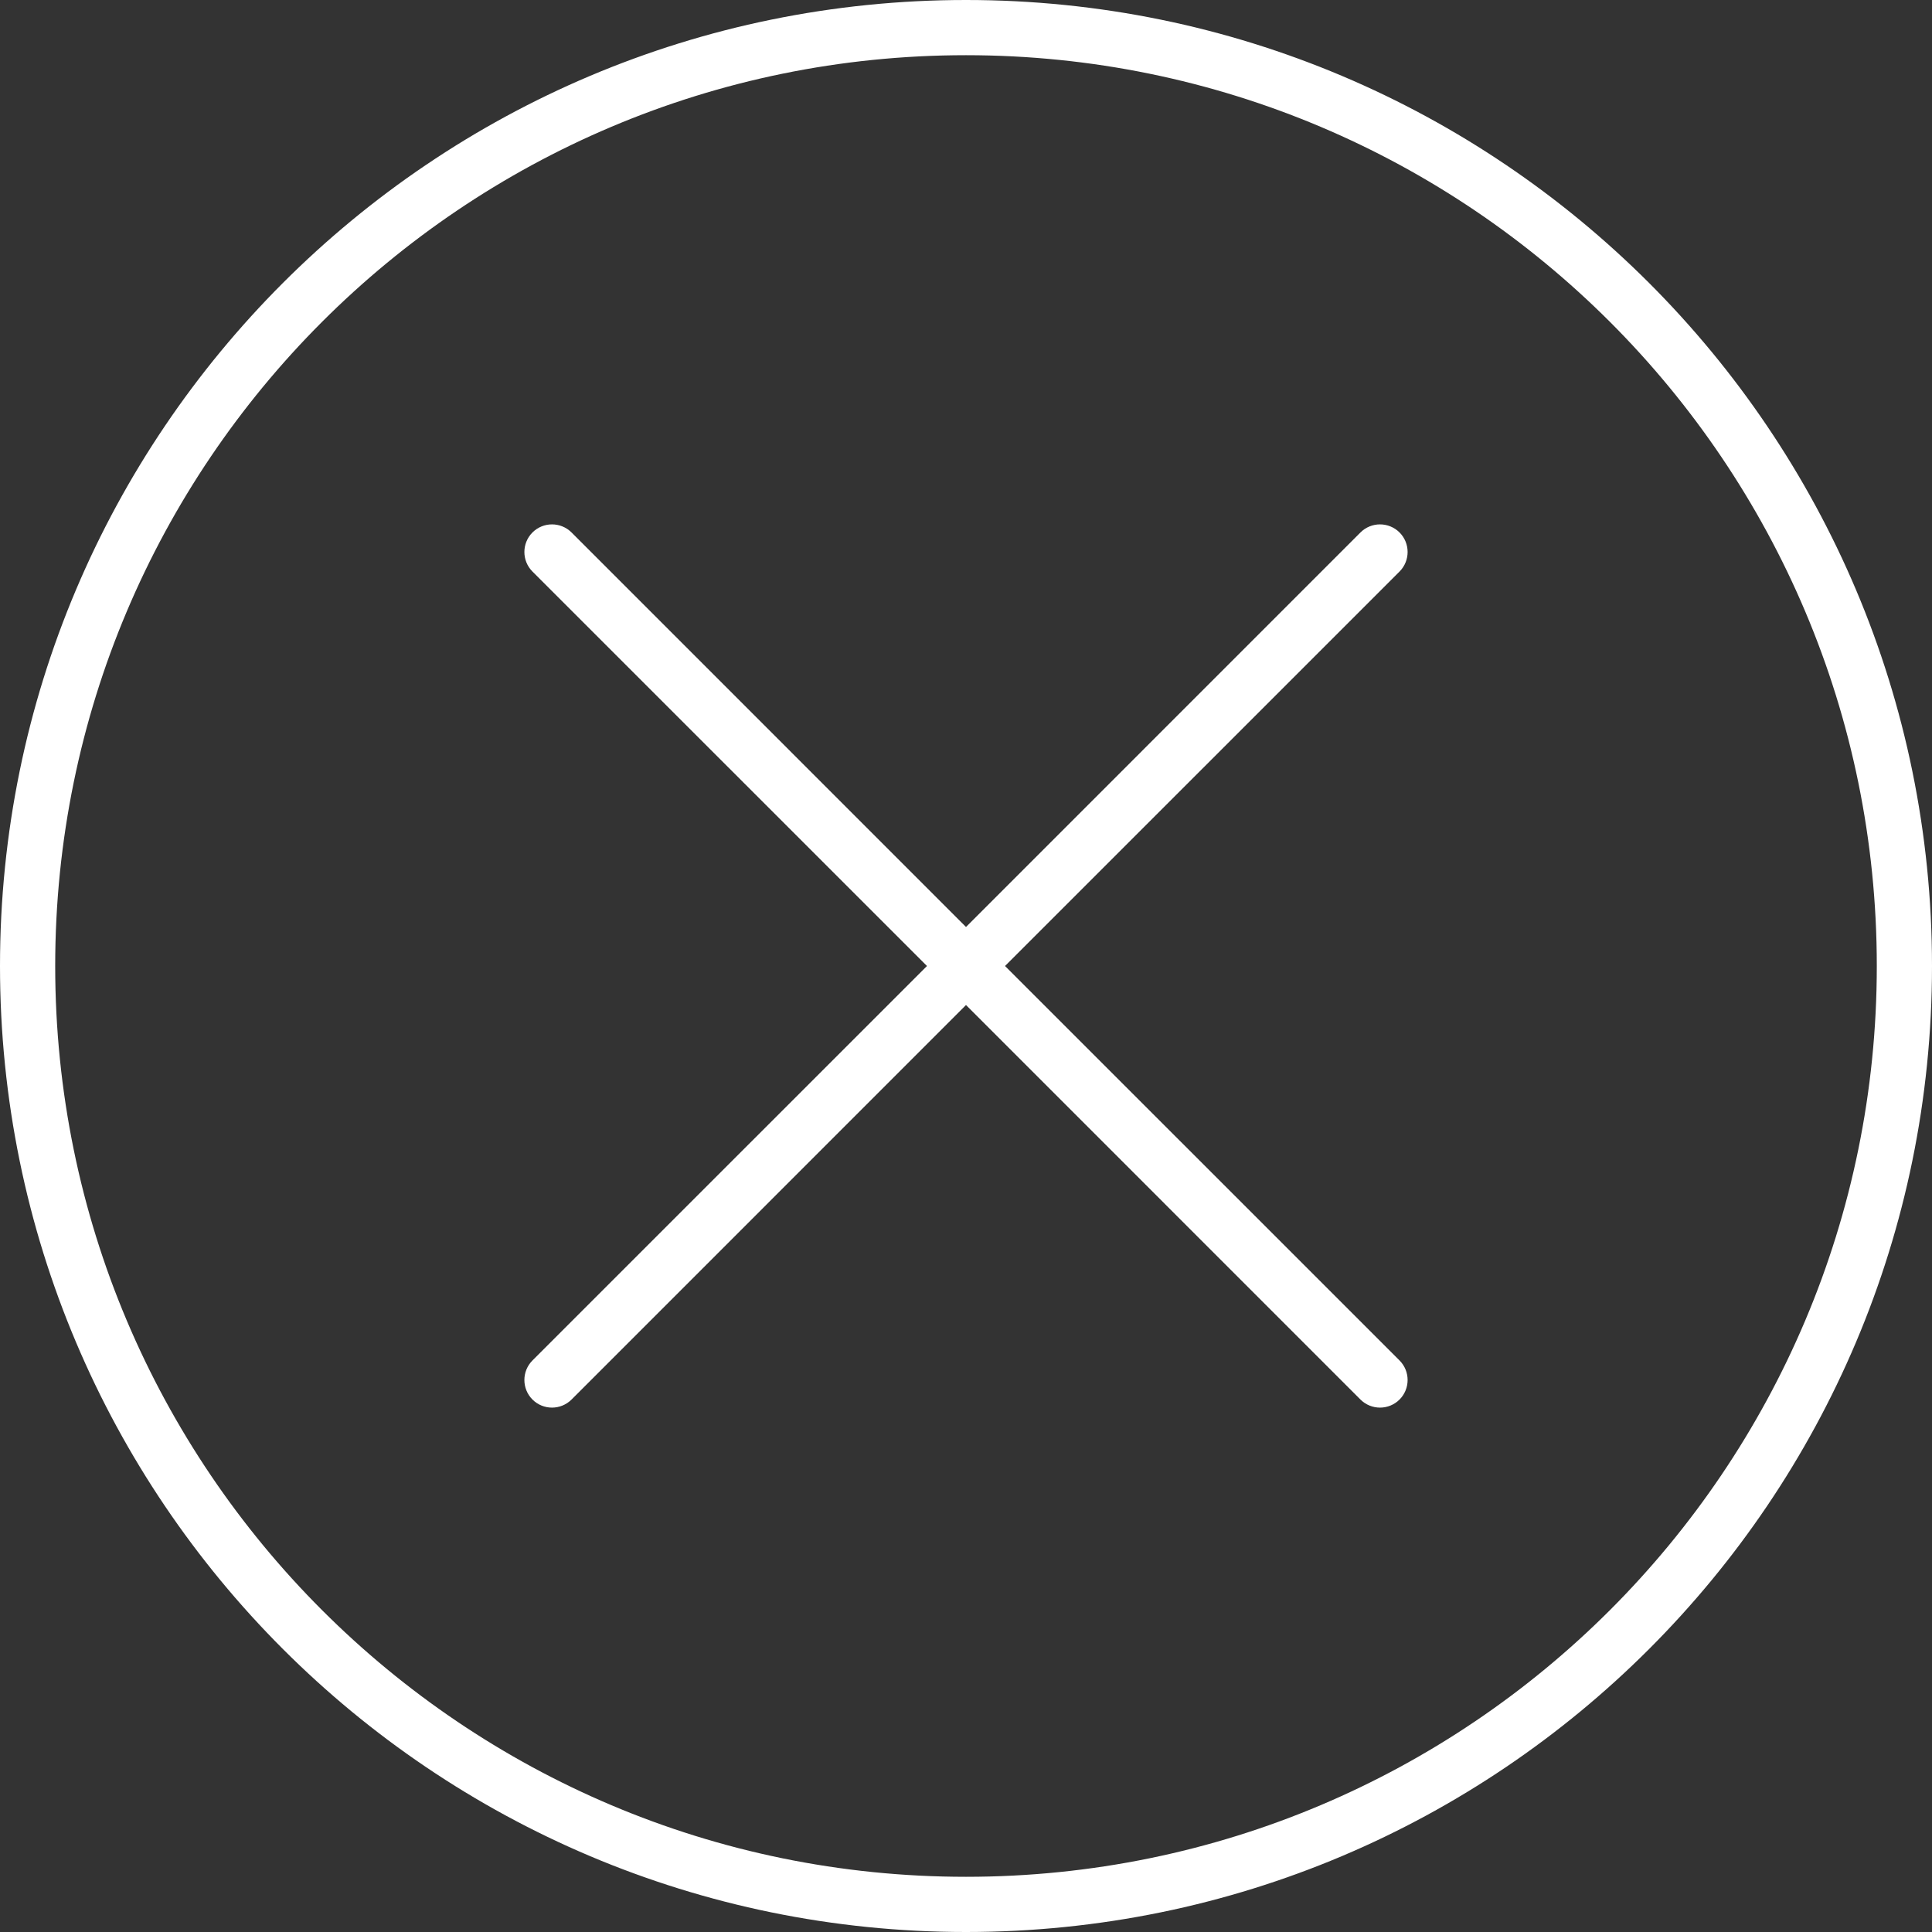 <svg width="35" height="35" viewBox="0 0 35 35" fill="none" xmlns="http://www.w3.org/2000/svg">
<rect x="0" y="0" width="35" height="35" fill="#333333" stroke="none"/>
<path d="M17.5 0C27.165 0 35 7.835 35 17.5C35 27.165 27.165 35 17.5 35C7.835 35 0 27.165 0 17.5C0 7.835 7.835 0 17.5 0ZM17.5 1C8.387 1 1 8.387 1 17.5C1 26.613 8.387 34 17.5 34C26.613 34 34 26.613 34 17.5C34 8.387 26.613 1 17.5 1ZM24.646 9.646C24.842 9.451 25.158 9.451 25.354 9.646C25.549 9.842 25.549 10.158 25.354 10.354L18.207 17.5L25.354 24.646C25.549 24.842 25.549 25.158 25.354 25.354C25.158 25.549 24.842 25.549 24.646 25.354L17.5 18.207L10.354 25.354C10.158 25.549 9.842 25.549 9.646 25.354C9.451 25.158 9.451 24.842 9.646 24.646L16.793 17.5L9.646 10.354C9.451 10.158 9.451 9.842 9.646 9.646C9.842 9.451 10.158 9.451 10.354 9.646L17.5 16.793L24.646 9.646Z" fill="white"/>
</svg>
